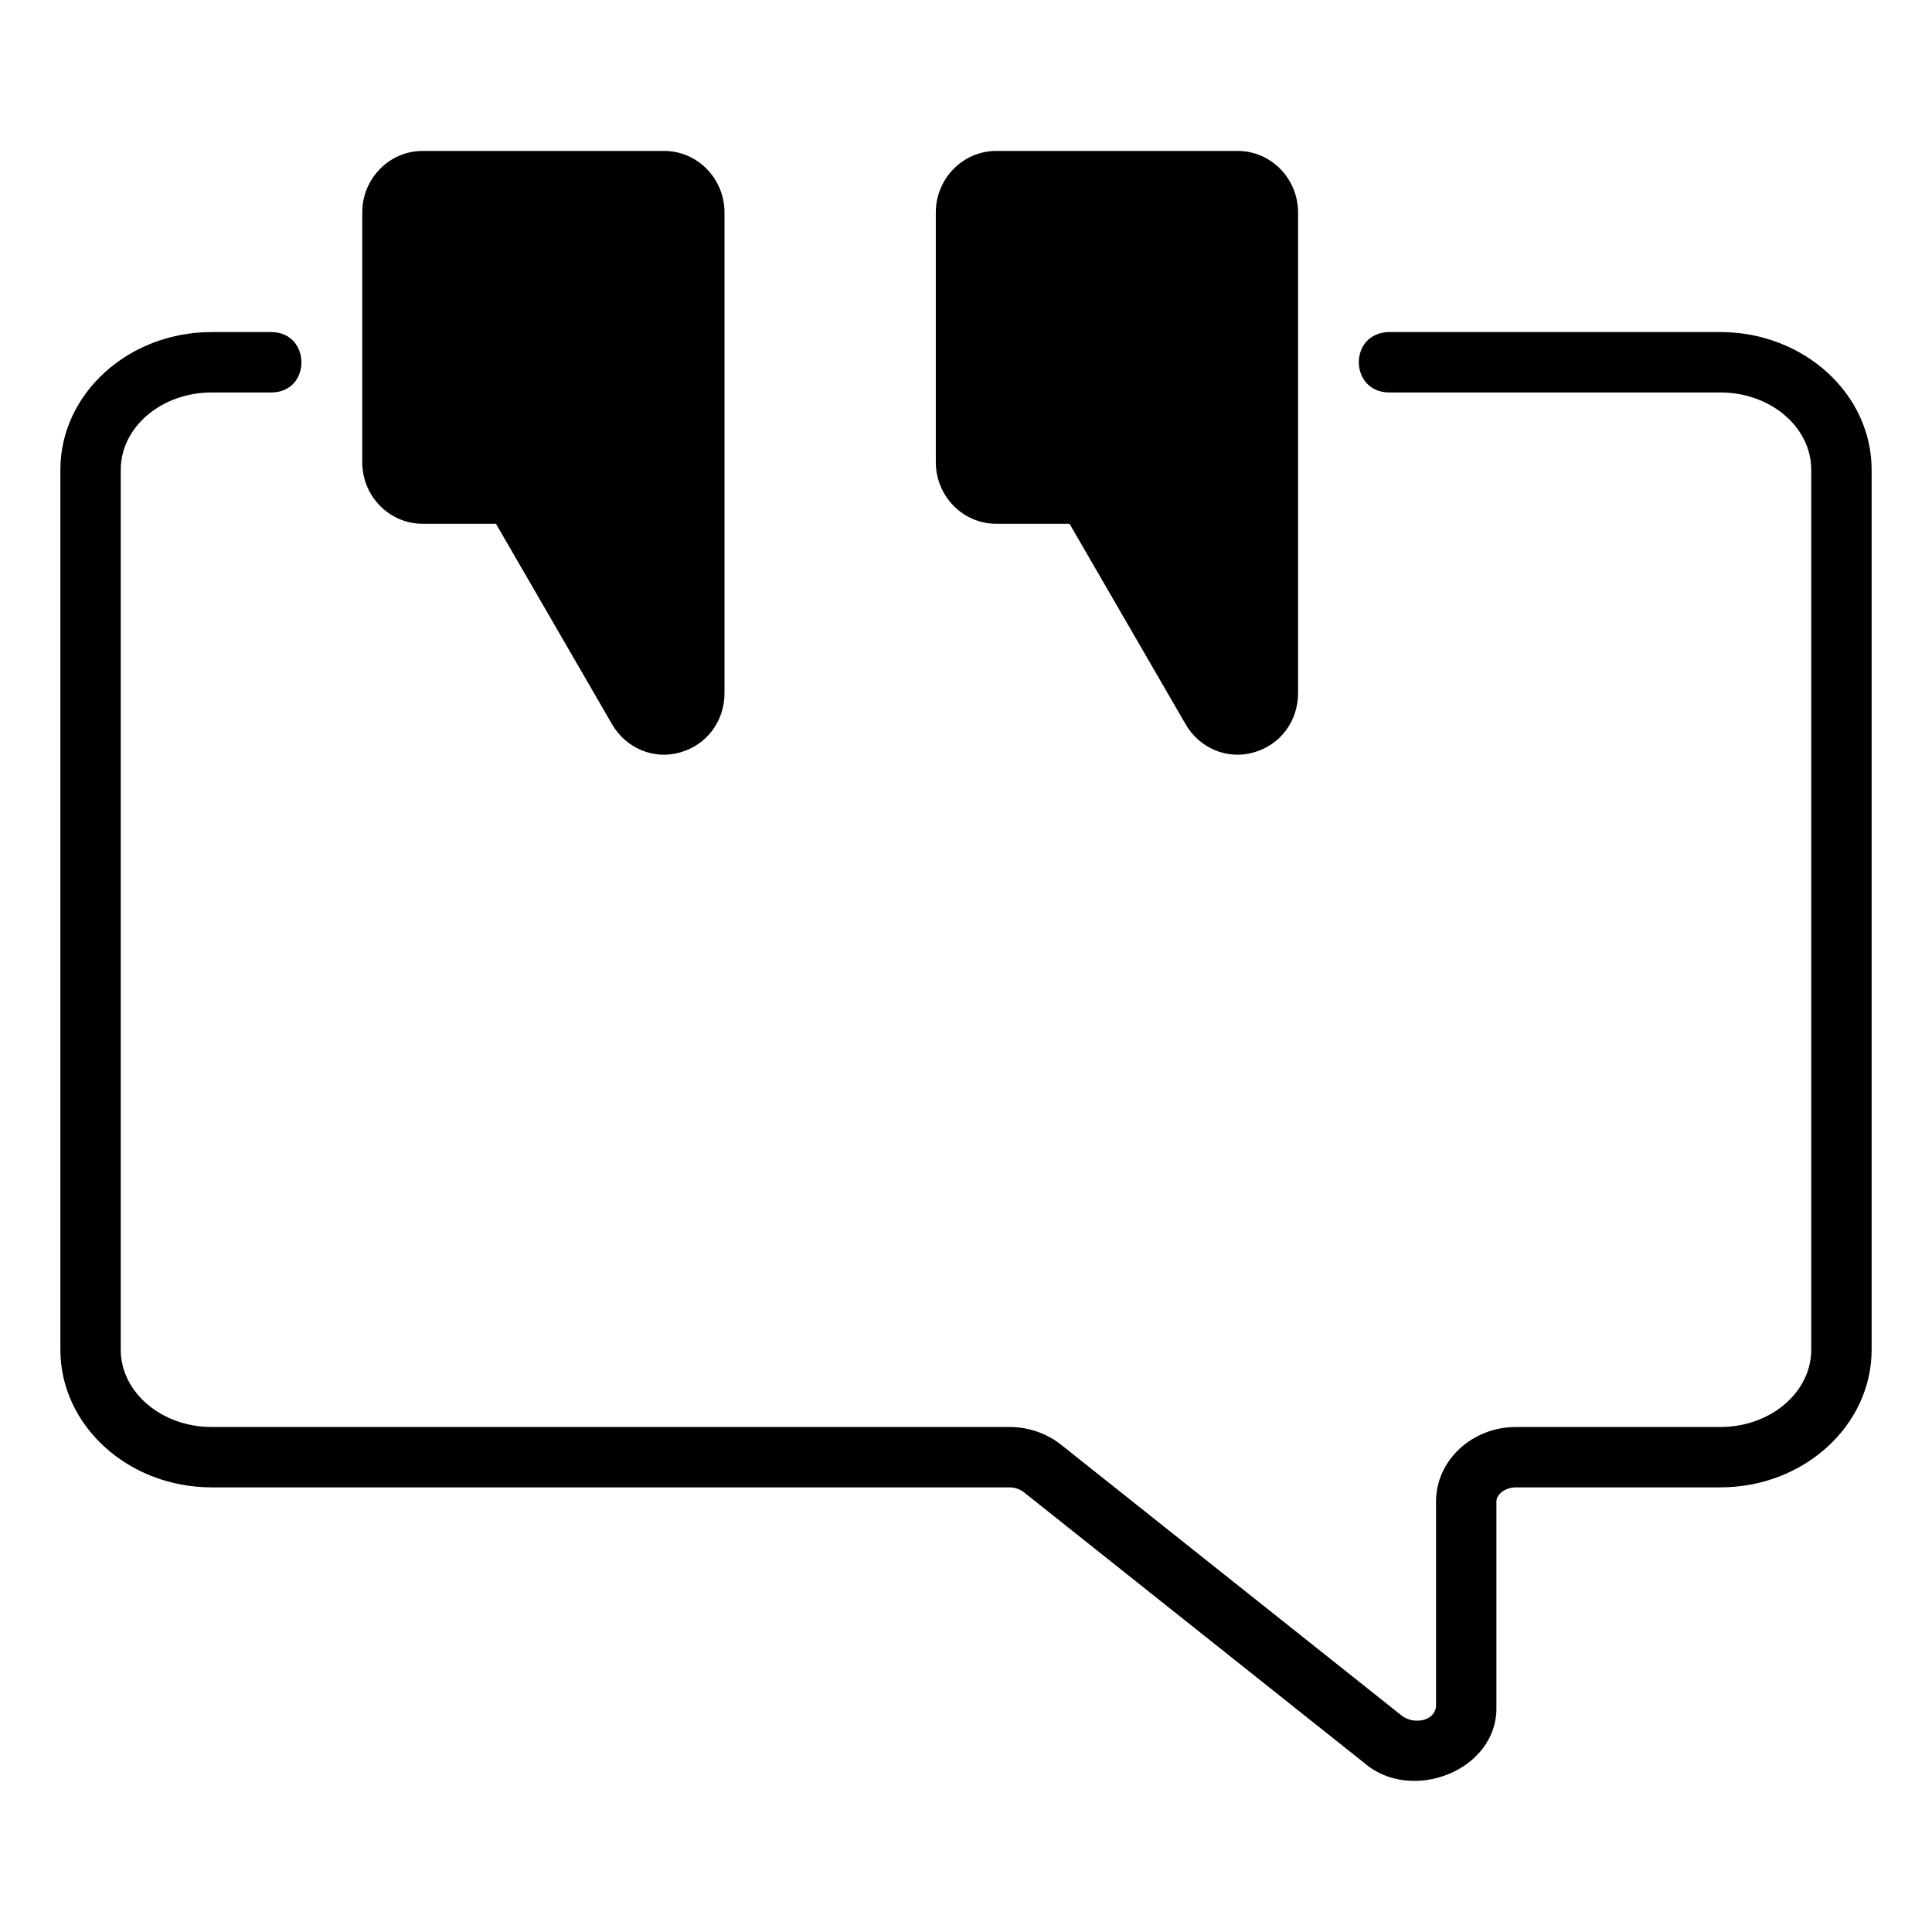 <svg width="56" height="56" viewBox="0 0 56 56" fill="none" xmlns="http://www.w3.org/2000/svg">
<path d="M49.867 9.625H40.25C39.092 9.655 39.104 11.352 40.25 11.376L49.867 11.376C51.319 11.376 52.5 12.38 52.5 13.616V39.122C52.5 40.357 51.319 41.362 49.867 41.362H43.943C42.664 41.362 41.624 42.332 41.624 43.523V49.465C41.576 49.906 40.962 49.984 40.637 49.734L30.77 41.887C30.348 41.548 29.811 41.362 29.26 41.362H6.134C4.681 41.362 3.5 40.357 3.5 39.122V13.616C3.5 12.38 4.681 11.376 6.134 11.376H7.875C9.033 11.36 9.016 9.639 7.875 9.625L6.134 9.625C3.717 9.625 1.75 11.415 1.75 13.616V39.122C1.75 41.322 3.717 43.112 6.134 43.112H29.26C29.413 43.112 29.564 43.163 29.678 43.254L39.545 51.101C40.905 52.282 43.417 51.326 43.374 49.464L43.374 43.523C43.374 43.328 43.607 43.112 43.943 43.112H49.867C52.283 43.112 54.25 41.322 54.25 39.122V13.616C54.25 11.415 52.283 9.625 49.867 9.625Z" fill="black"/>
<path d="M12.25 15.182H14.376L17.745 21C18.148 21.692 18.95 22.023 19.696 21.814C20.475 21.604 21 20.913 21 20.09V6.16C21 5.172 20.212 4.375 19.25 4.375H12.25C11.287 4.375 10.5 5.172 10.5 6.16V13.397C10.5 14.386 11.287 15.182 12.25 15.182ZM28.875 15.182H31.001L34.37 21C34.773 21.692 35.575 22.023 36.321 21.814C37.1 21.604 37.625 20.913 37.625 20.09V6.16C37.625 5.172 36.837 4.375 35.875 4.375H28.875C27.913 4.375 27.125 5.172 27.125 6.16V13.397C27.125 14.386 27.913 15.182 28.875 15.182Z" fill="black"/>
</svg>
